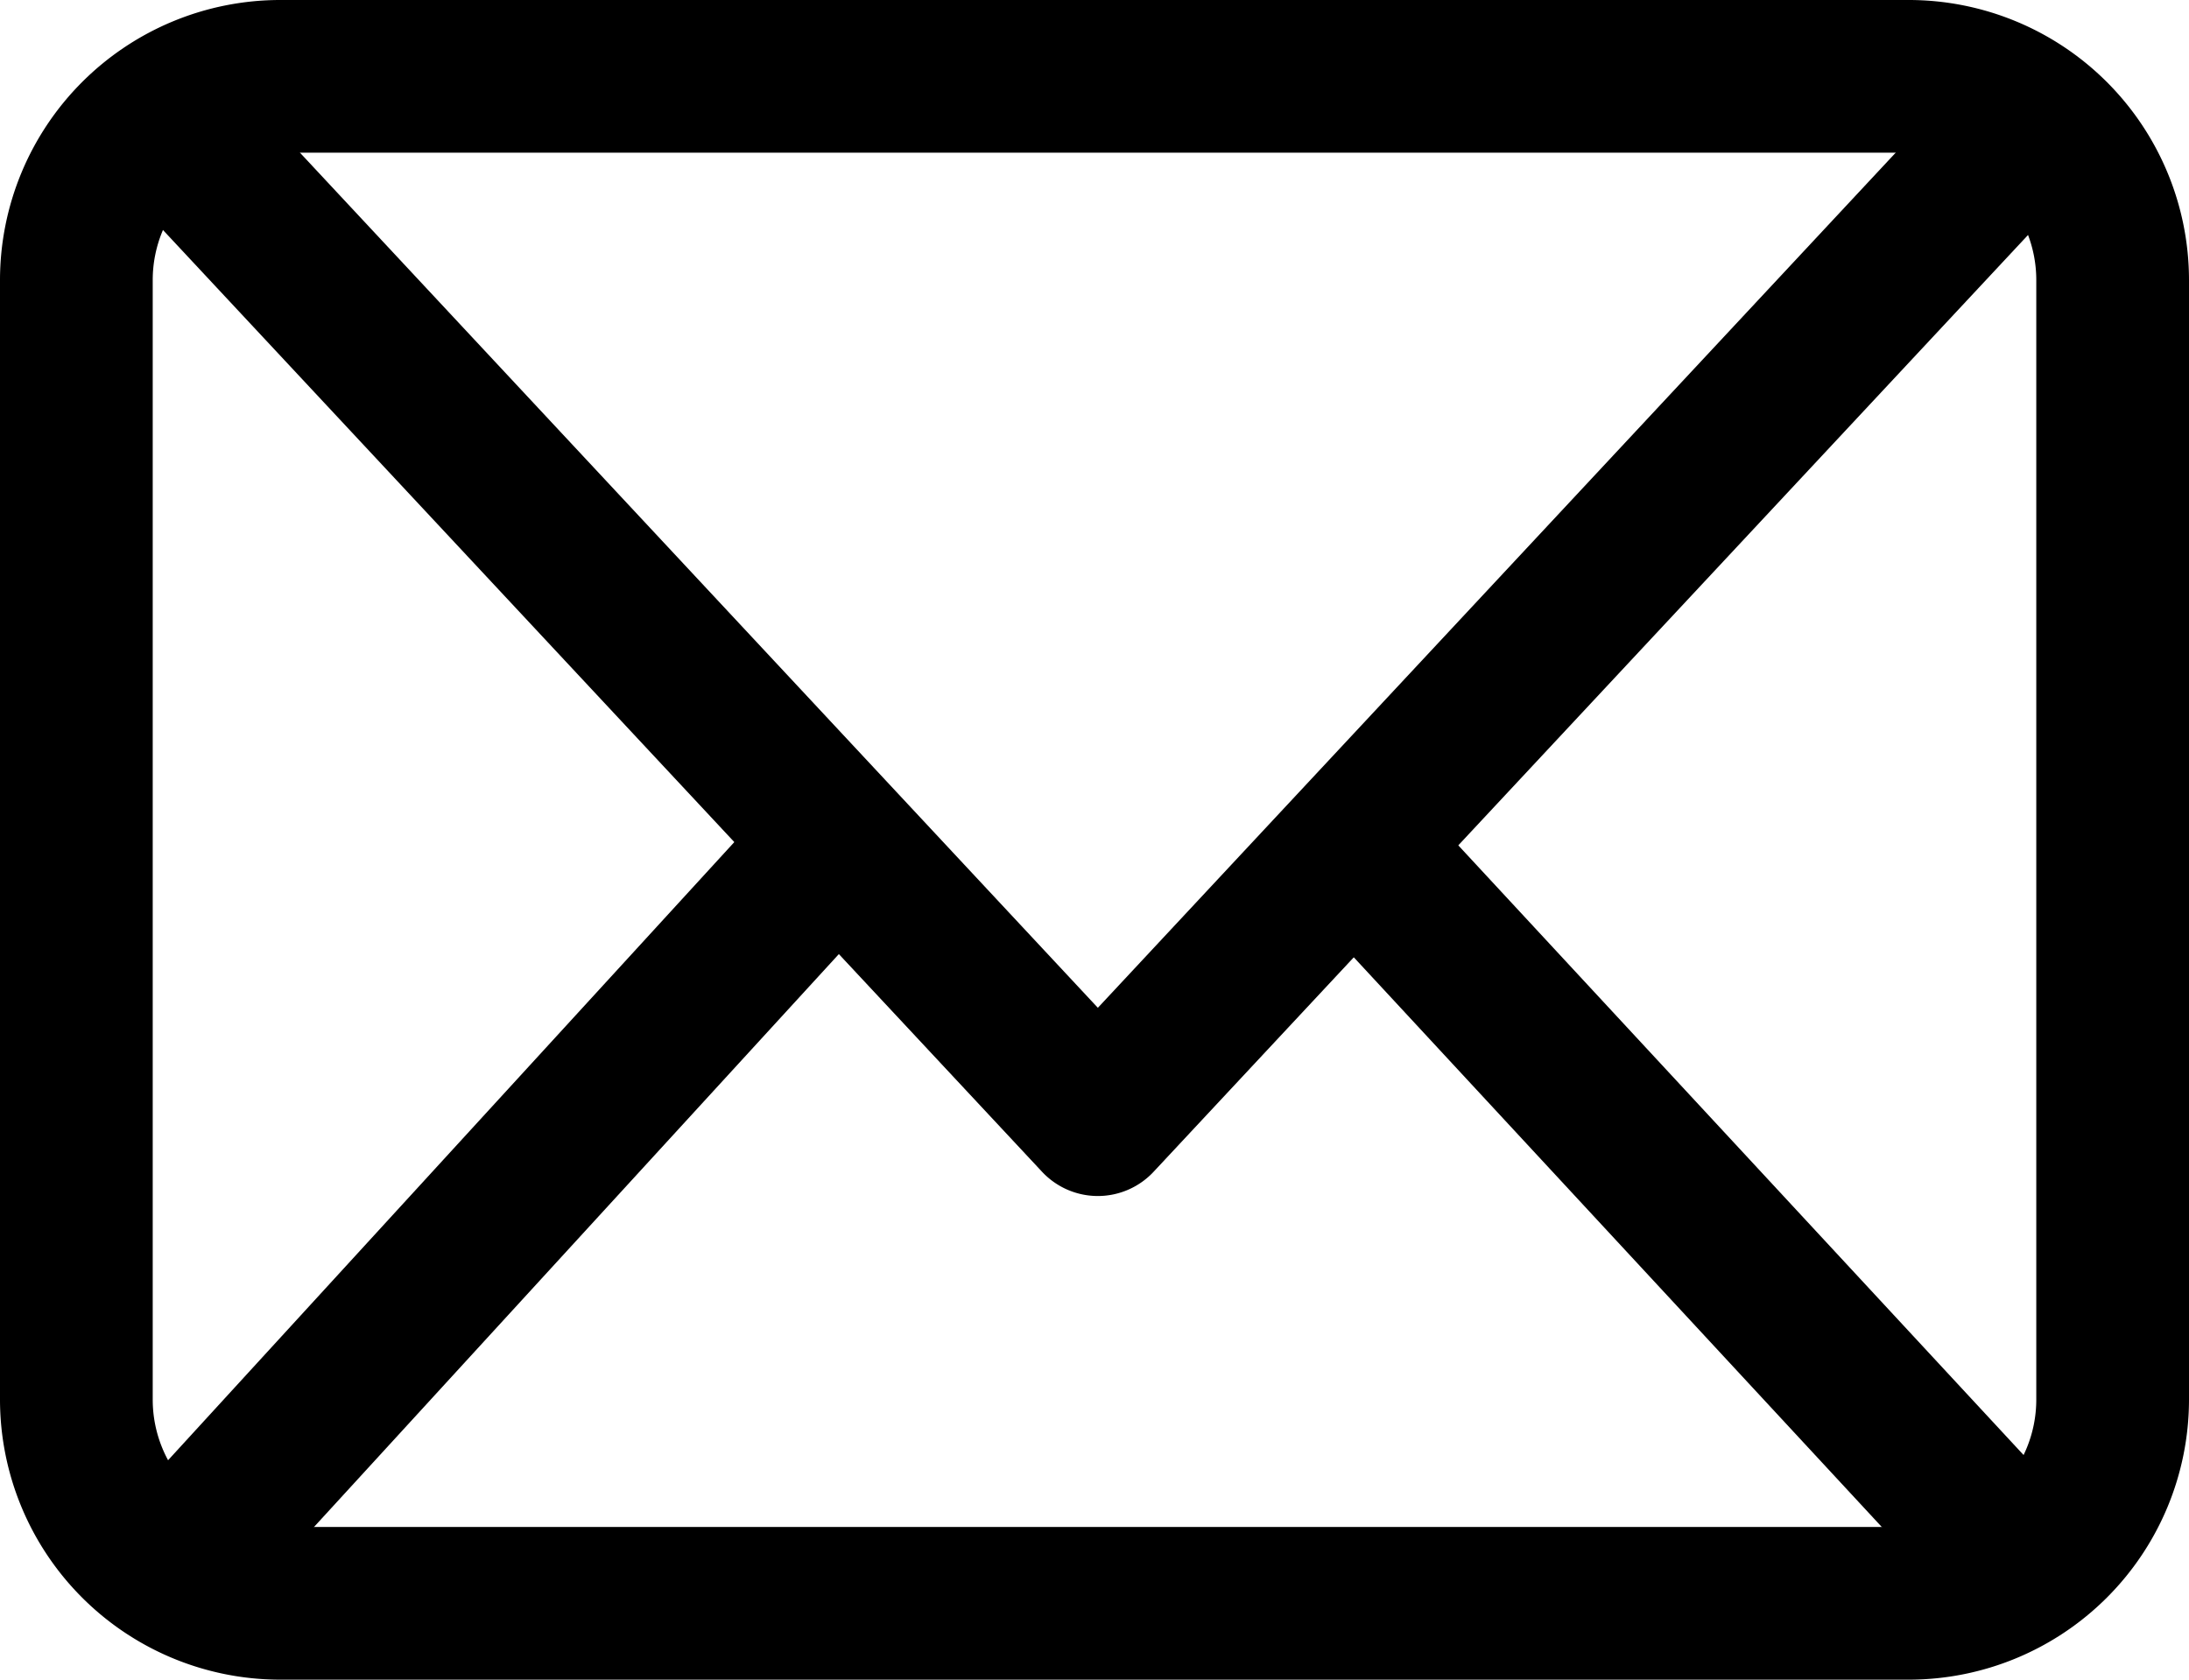 <?xml version="1.0" encoding="UTF-8"?>
<svg xmlns="http://www.w3.org/2000/svg" width="21.5" height="16.5" viewBox="0 0 21.5 16.5">
  <g data-name="email icon">
    <path data-name="Rectangle 23" d="M2.75 0h16a2.753 2.753 0 0 1 2.75 2.75v11a2.753 2.753 0 0 1-2.75 2.75h-16A2.753 2.753 0 0 1 0 13.75v-11A2.753 2.753 0 0 1 2.75 0Zm16 15A1.251 1.251 0 0 0 20 13.75v-11a1.251 1.251 0 0 0-1.25-1.25h-16A1.251 1.251 0 0 0 1.5 2.75v11A1.251 1.251 0 0 0 2.75 15Z"></path>
    <path data-name="Path 1118" d="M10.783 11.749a.75.75 0 0 1-.548-.238l-9.22-9.879 1.1-1.023L10.783 9.9 19.272.8l1.1 1.023-9.037 9.683a.75.75 0 0 1-.552.243Z"></path>
    <path data-name="Line 2" d="M19.27 15.85 12.7 8.76l1.1-1.02 6.57 7.087Z"></path>
    <path data-name="Line 3" d="M2.312 15.843 1.206 14.83l6.491-7.087 1.106 1.014Z"></path>
  </g>
</svg>
